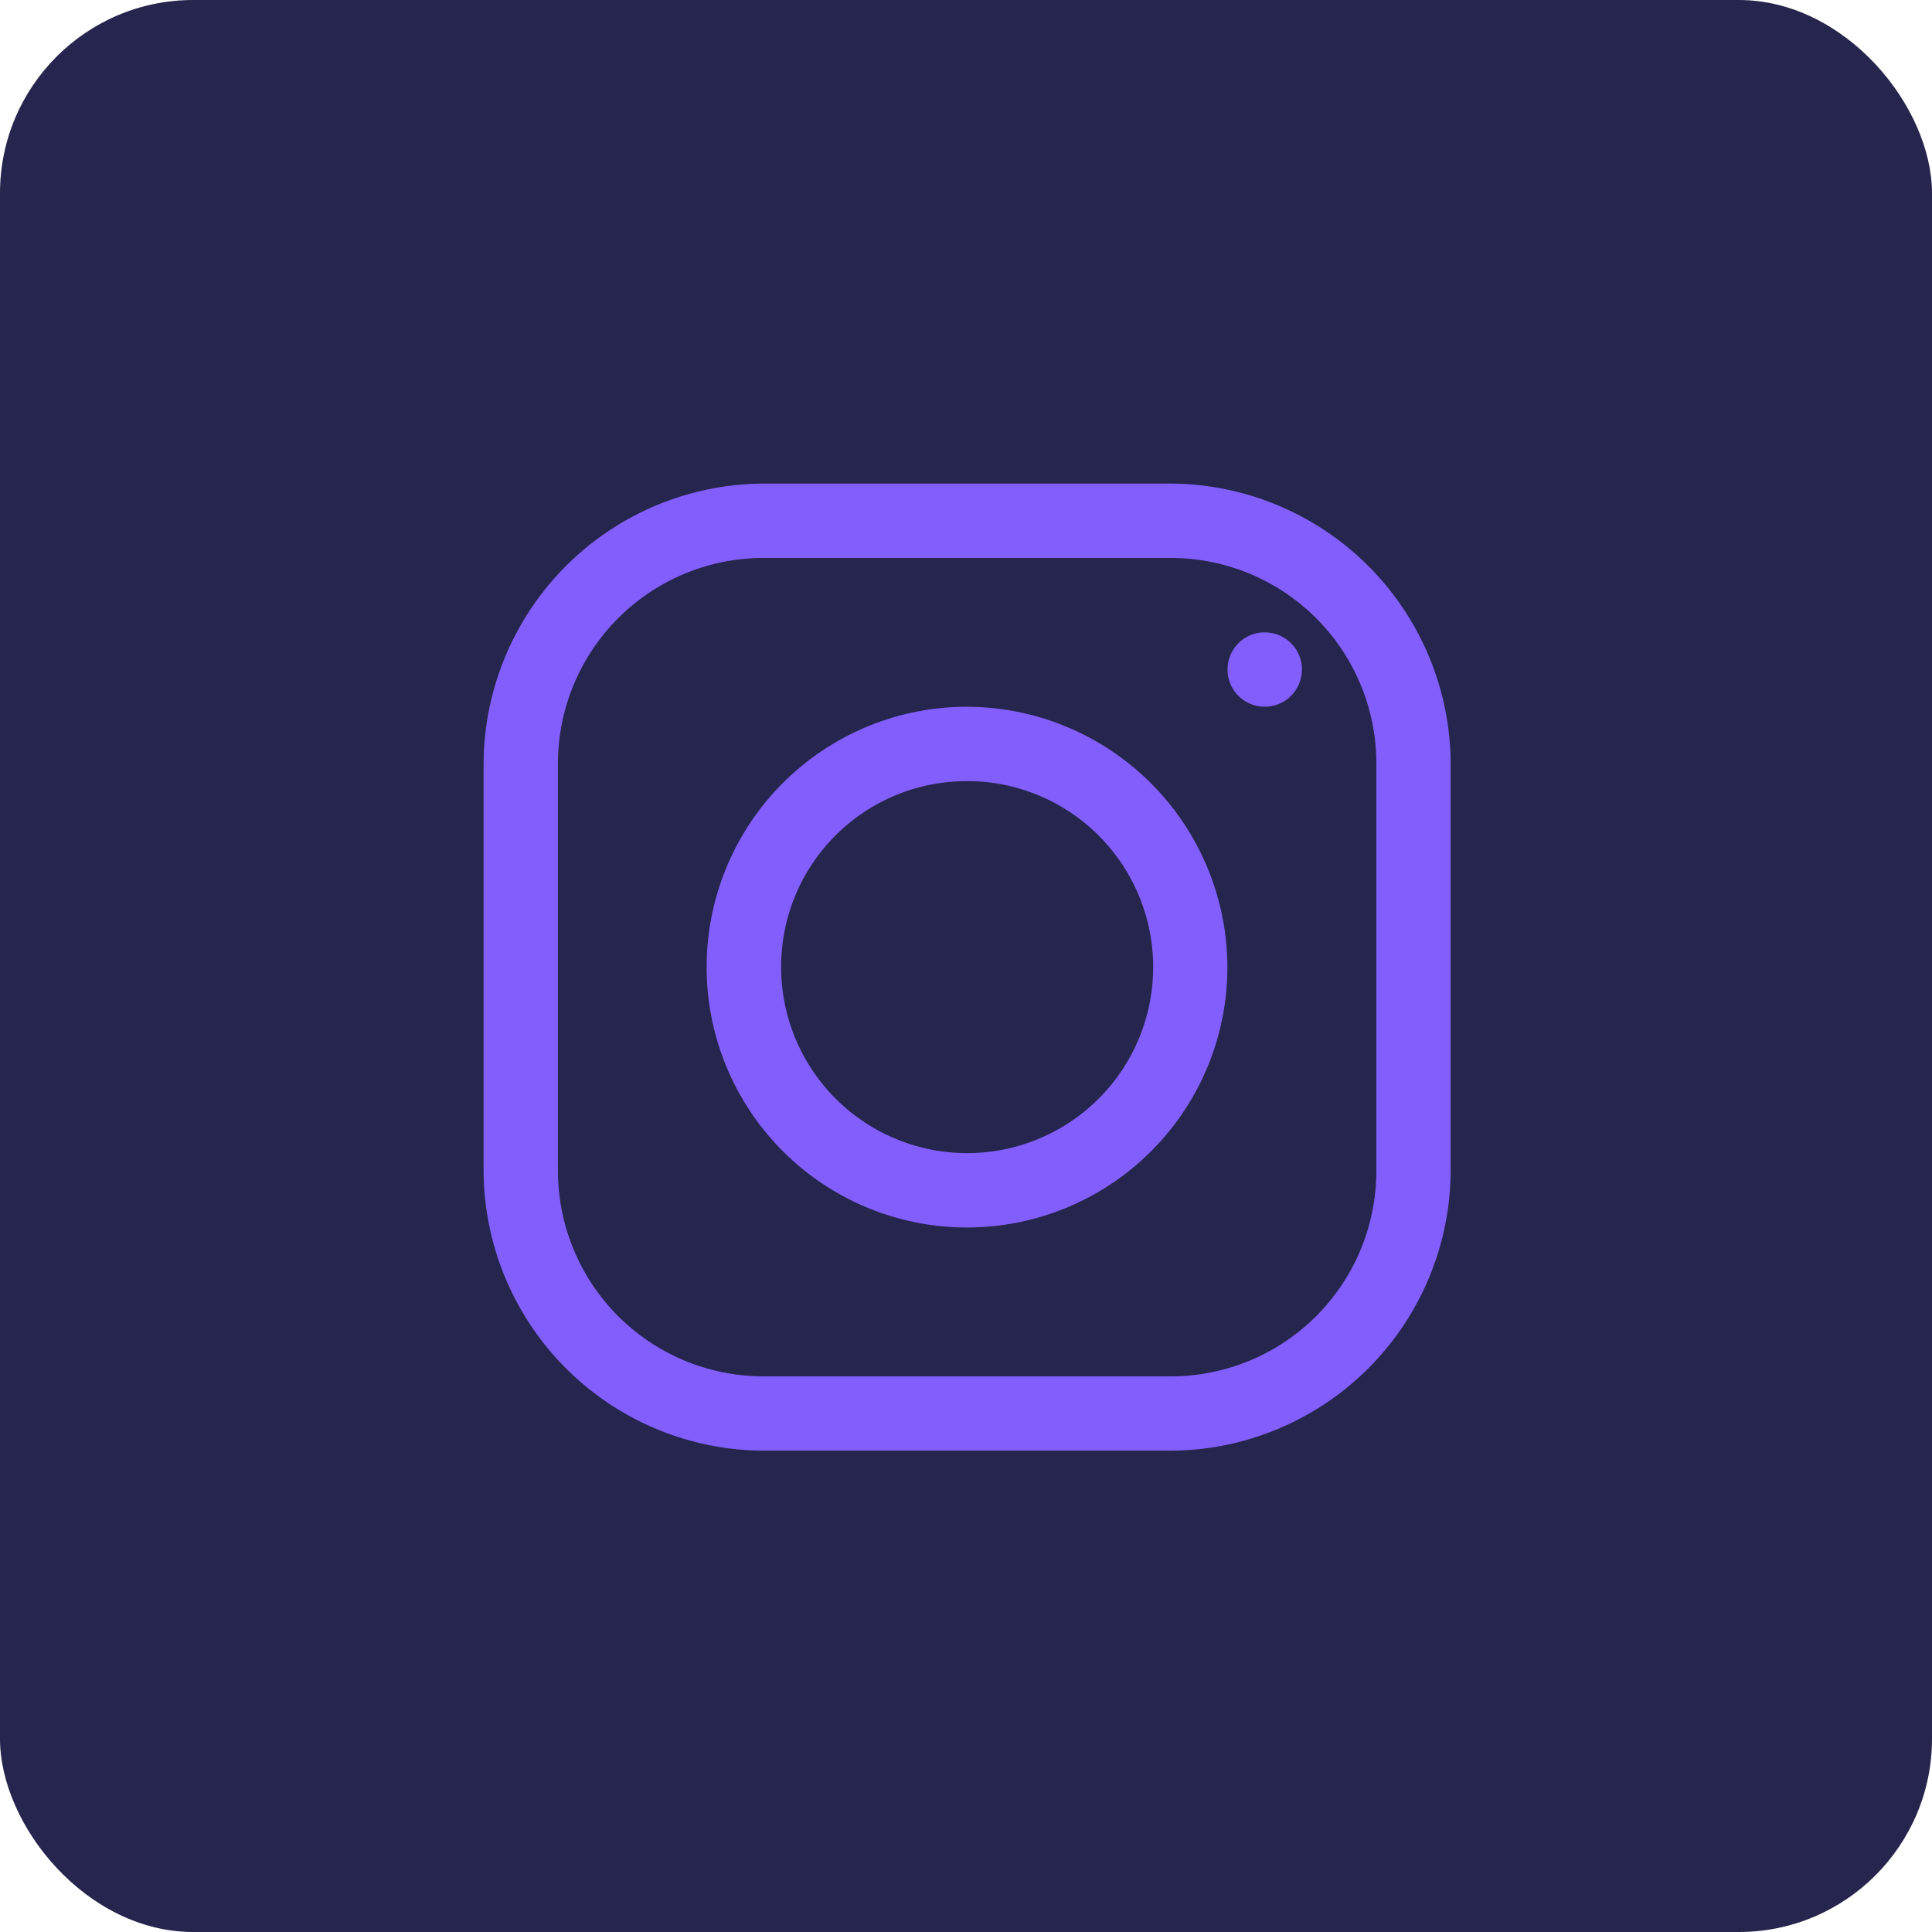 <svg data-name="Group 32335" xmlns="http://www.w3.org/2000/svg" width="40" height="40">
    <rect data-name="Rectangle 13624" width="40" height="40" rx="4" style="fill:#26254d"/>
    <path d="M6.812 1A5.824 5.824 0 0 0 1 6.812v8.405a5.822 5.822 0 0 0 5.812 5.806h8.405a5.822 5.822 0 0 0 5.806-5.812v-8.4A5.824 5.824 0 0 0 15.211 1zm0 1.54h8.4a4.257 4.257 0 0 1 4.272 4.272v8.4a4.256 4.256 0 0 1-4.266 4.272H6.812a4.256 4.256 0 0 1-4.272-4.267V6.812A4.257 4.257 0 0 1 6.812 2.54zm10.361 1.54a.77.77 0 1 0 .77.77.768.768 0 0 0-.77-.769zm-6.161 1.54a5.391 5.391 0 1 0 5.388 5.392 5.405 5.405 0 0 0-5.388-5.391zm0 1.54a3.851 3.851 0 1 1-3.851 3.851 3.839 3.839 0 0 1 3.851-3.85z" transform="translate(9.012 9.012)" style="fill:#825ffc"/>
</svg>
